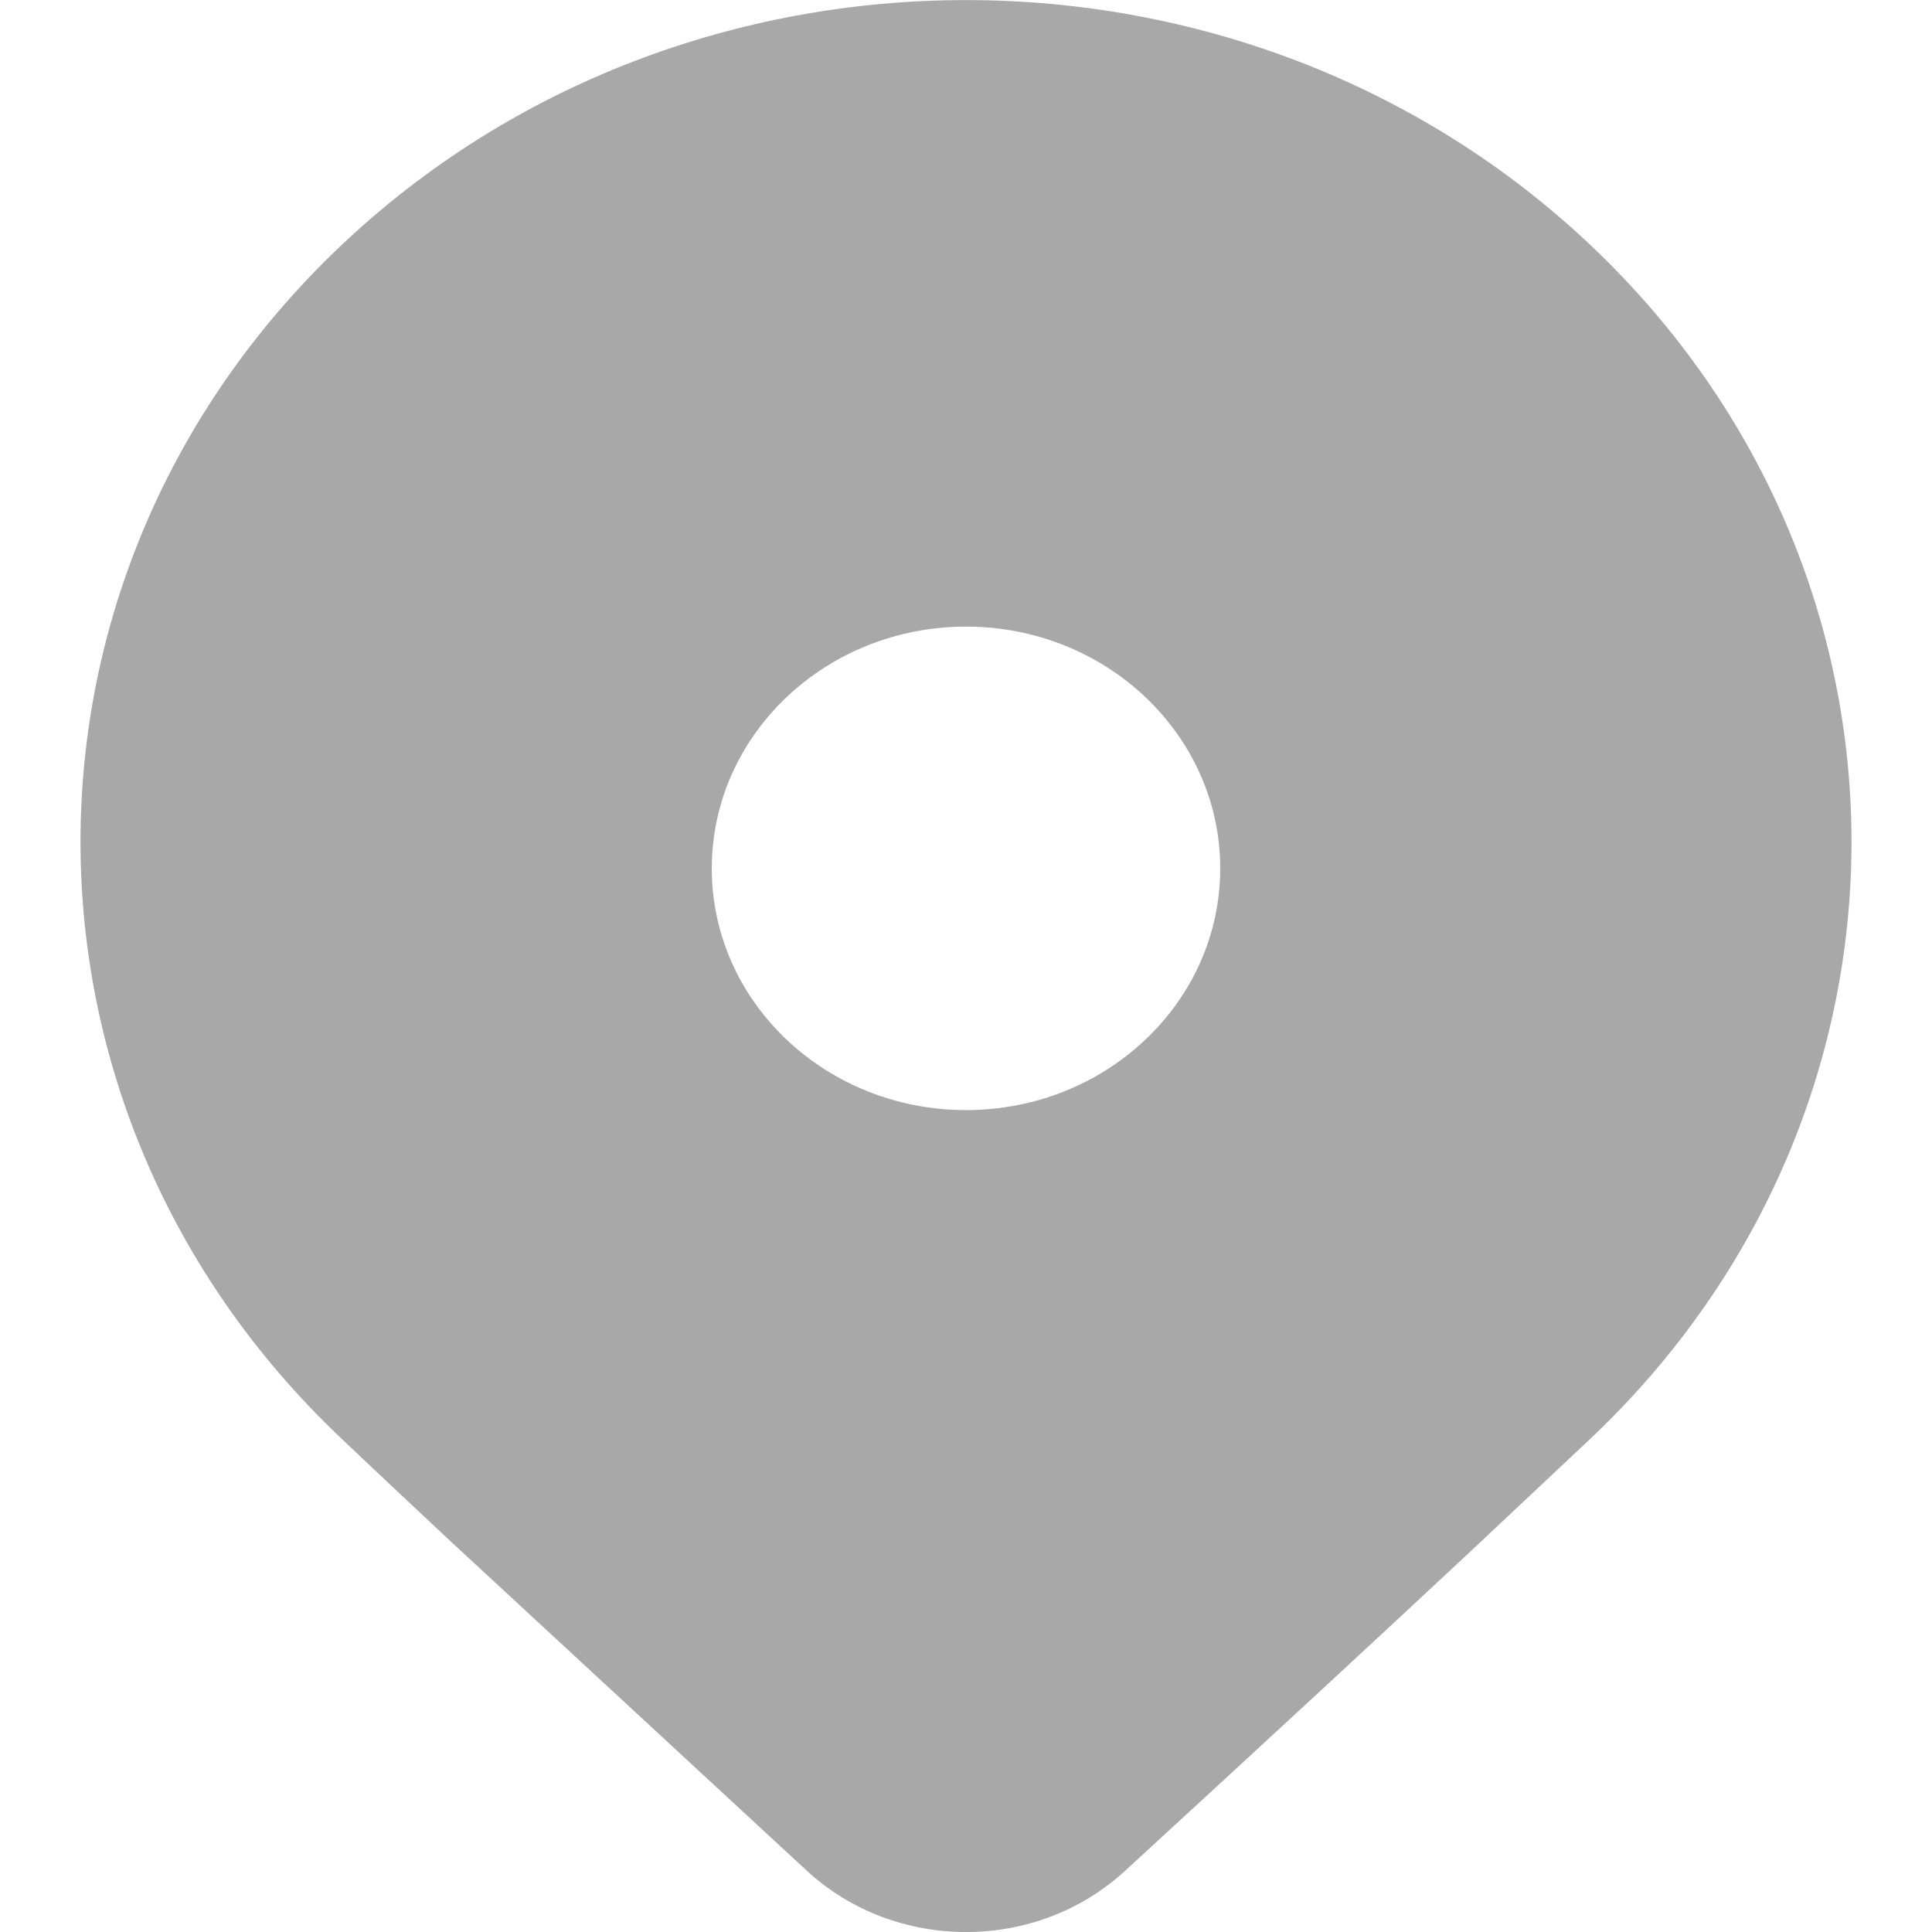 <svg width="12" height="12" viewBox="0 0 12 12" fill="none" xmlns="http://www.w3.org/2000/svg">
<path d="M9.889 8.926L9.139 9.631C8.587 10.147 7.87 10.81 6.988 11.62C6.437 12.127 5.563 12.127 5.012 11.62L2.807 9.581C2.53 9.322 2.298 9.104 2.111 8.926C-0.037 6.884 -0.037 3.574 2.111 1.532C4.259 -0.51 7.741 -0.51 9.889 1.532C12.037 3.574 12.037 6.884 9.889 8.926ZM7.579 5.394C7.579 4.565 6.872 3.892 6 3.892C5.128 3.892 4.421 4.565 4.421 5.394C4.421 6.223 5.128 6.895 6 6.895C6.872 6.895 7.579 6.223 7.579 5.394Z" fill="#A8A8A8"/>
</svg>
